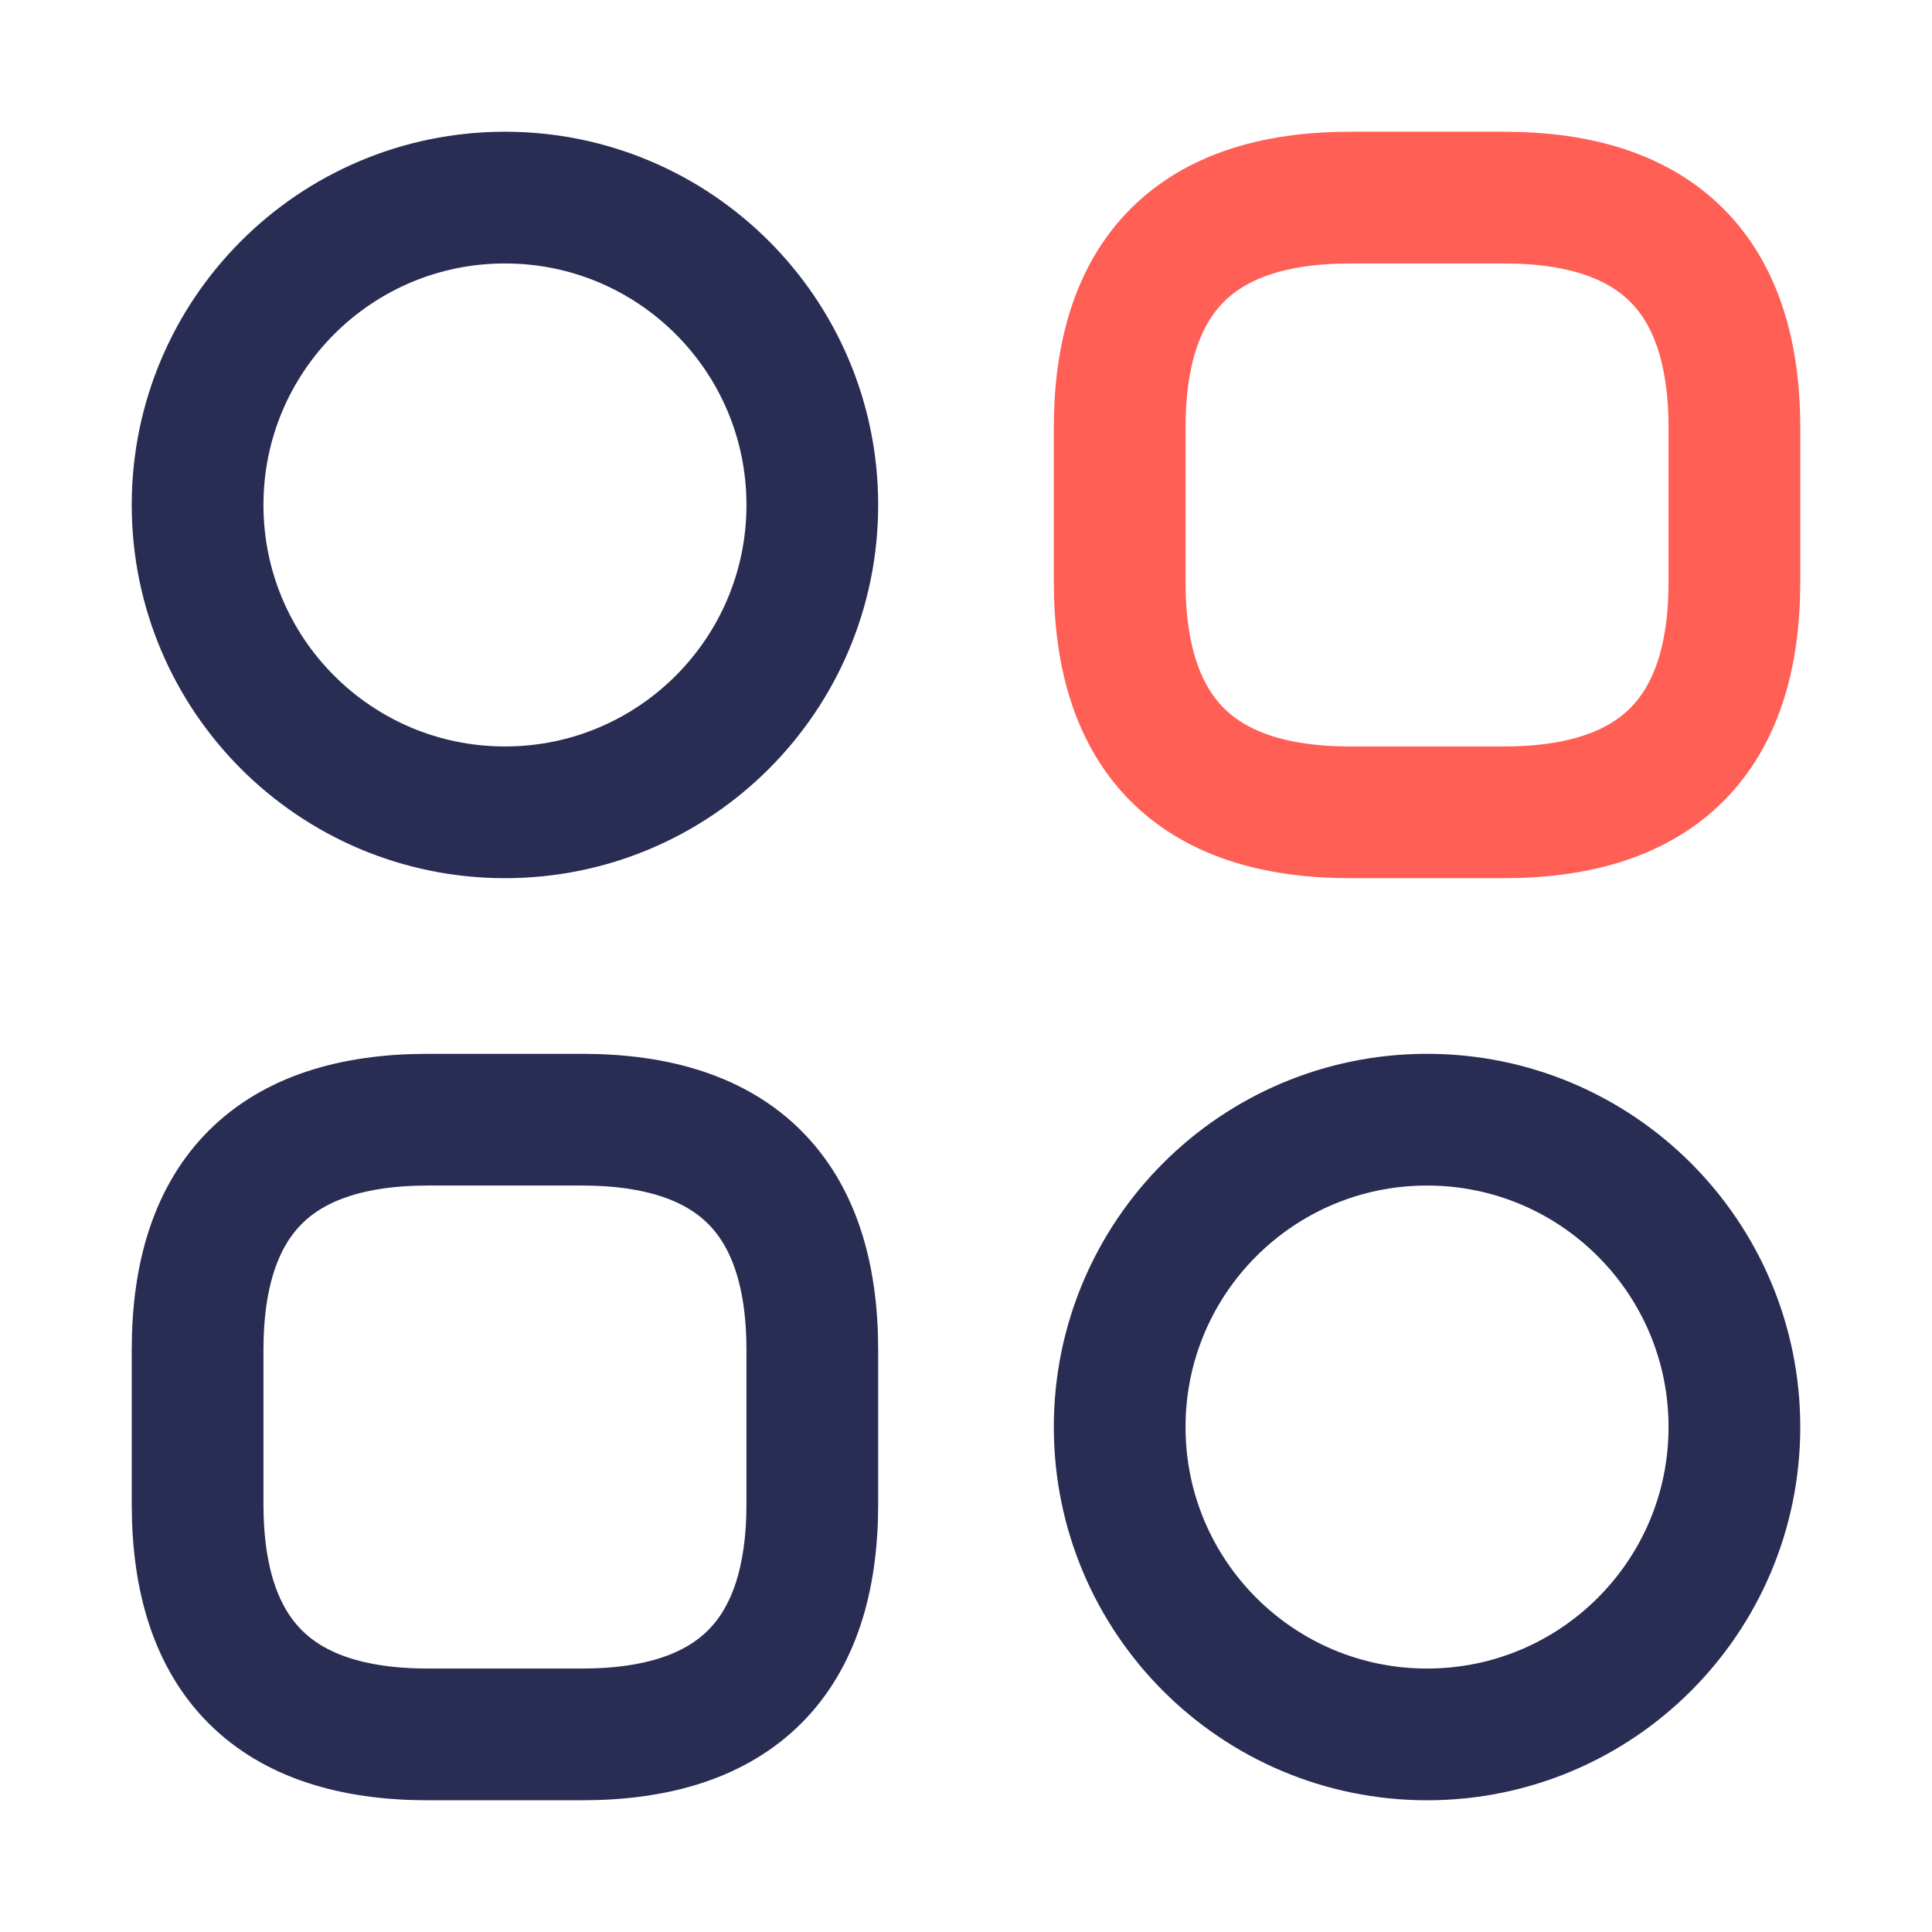 <svg width='22' height='22' viewBox='0 0 22 22' fill='none' xmlns='http://www.w3.org/2000/svg'><path d='M15.375 9.25H17.125C18.875 9.25 19.75 8.375 19.75 6.625V4.875C19.75 3.125 18.875 2.25 17.125 2.25H15.375C13.625 2.25 12.75 3.125 12.75 4.875V6.625C12.75 8.375 13.625 9.25 15.375 9.25Z' stroke='#FF5F55' stroke-width='1.5' stroke-miterlimit='10' stroke-linecap='round' stroke-linejoin='round'></path><path d='M4.875 19.75H6.625C8.375 19.75 9.25 18.875 9.25 17.125V15.375C9.25 13.625 8.375 12.75 6.625 12.75H4.875C3.125 12.75 2.25 13.625 2.25 15.375V17.125C2.25 18.875 3.125 19.75 4.875 19.75Z' stroke='#2A2D53' stroke-width='1.5' stroke-miterlimit='10' stroke-linecap='round' stroke-linejoin='round'></path><path d='M5.75 9.25C7.683 9.25 9.25 7.683 9.25 5.75C9.25 3.817 7.683 2.25 5.75 2.25C3.817 2.25 2.25 3.817 2.25 5.75C2.25 7.683 3.817 9.25 5.75 9.25Z' stroke='#2A2D53' stroke-width='1.5' stroke-miterlimit='10' stroke-linecap='round' stroke-linejoin='round'></path><path d='M16.25 19.75C18.183 19.75 19.75 18.183 19.75 16.25C19.75 14.317 18.183 12.75 16.25 12.75C14.317 12.75 12.75 14.317 12.75 16.25C12.75 18.183 14.317 19.75 16.25 19.75Z' stroke='#2A2D53' stroke-width='1.5' stroke-miterlimit='10' stroke-linecap='round' stroke-linejoin='round'></path></svg>